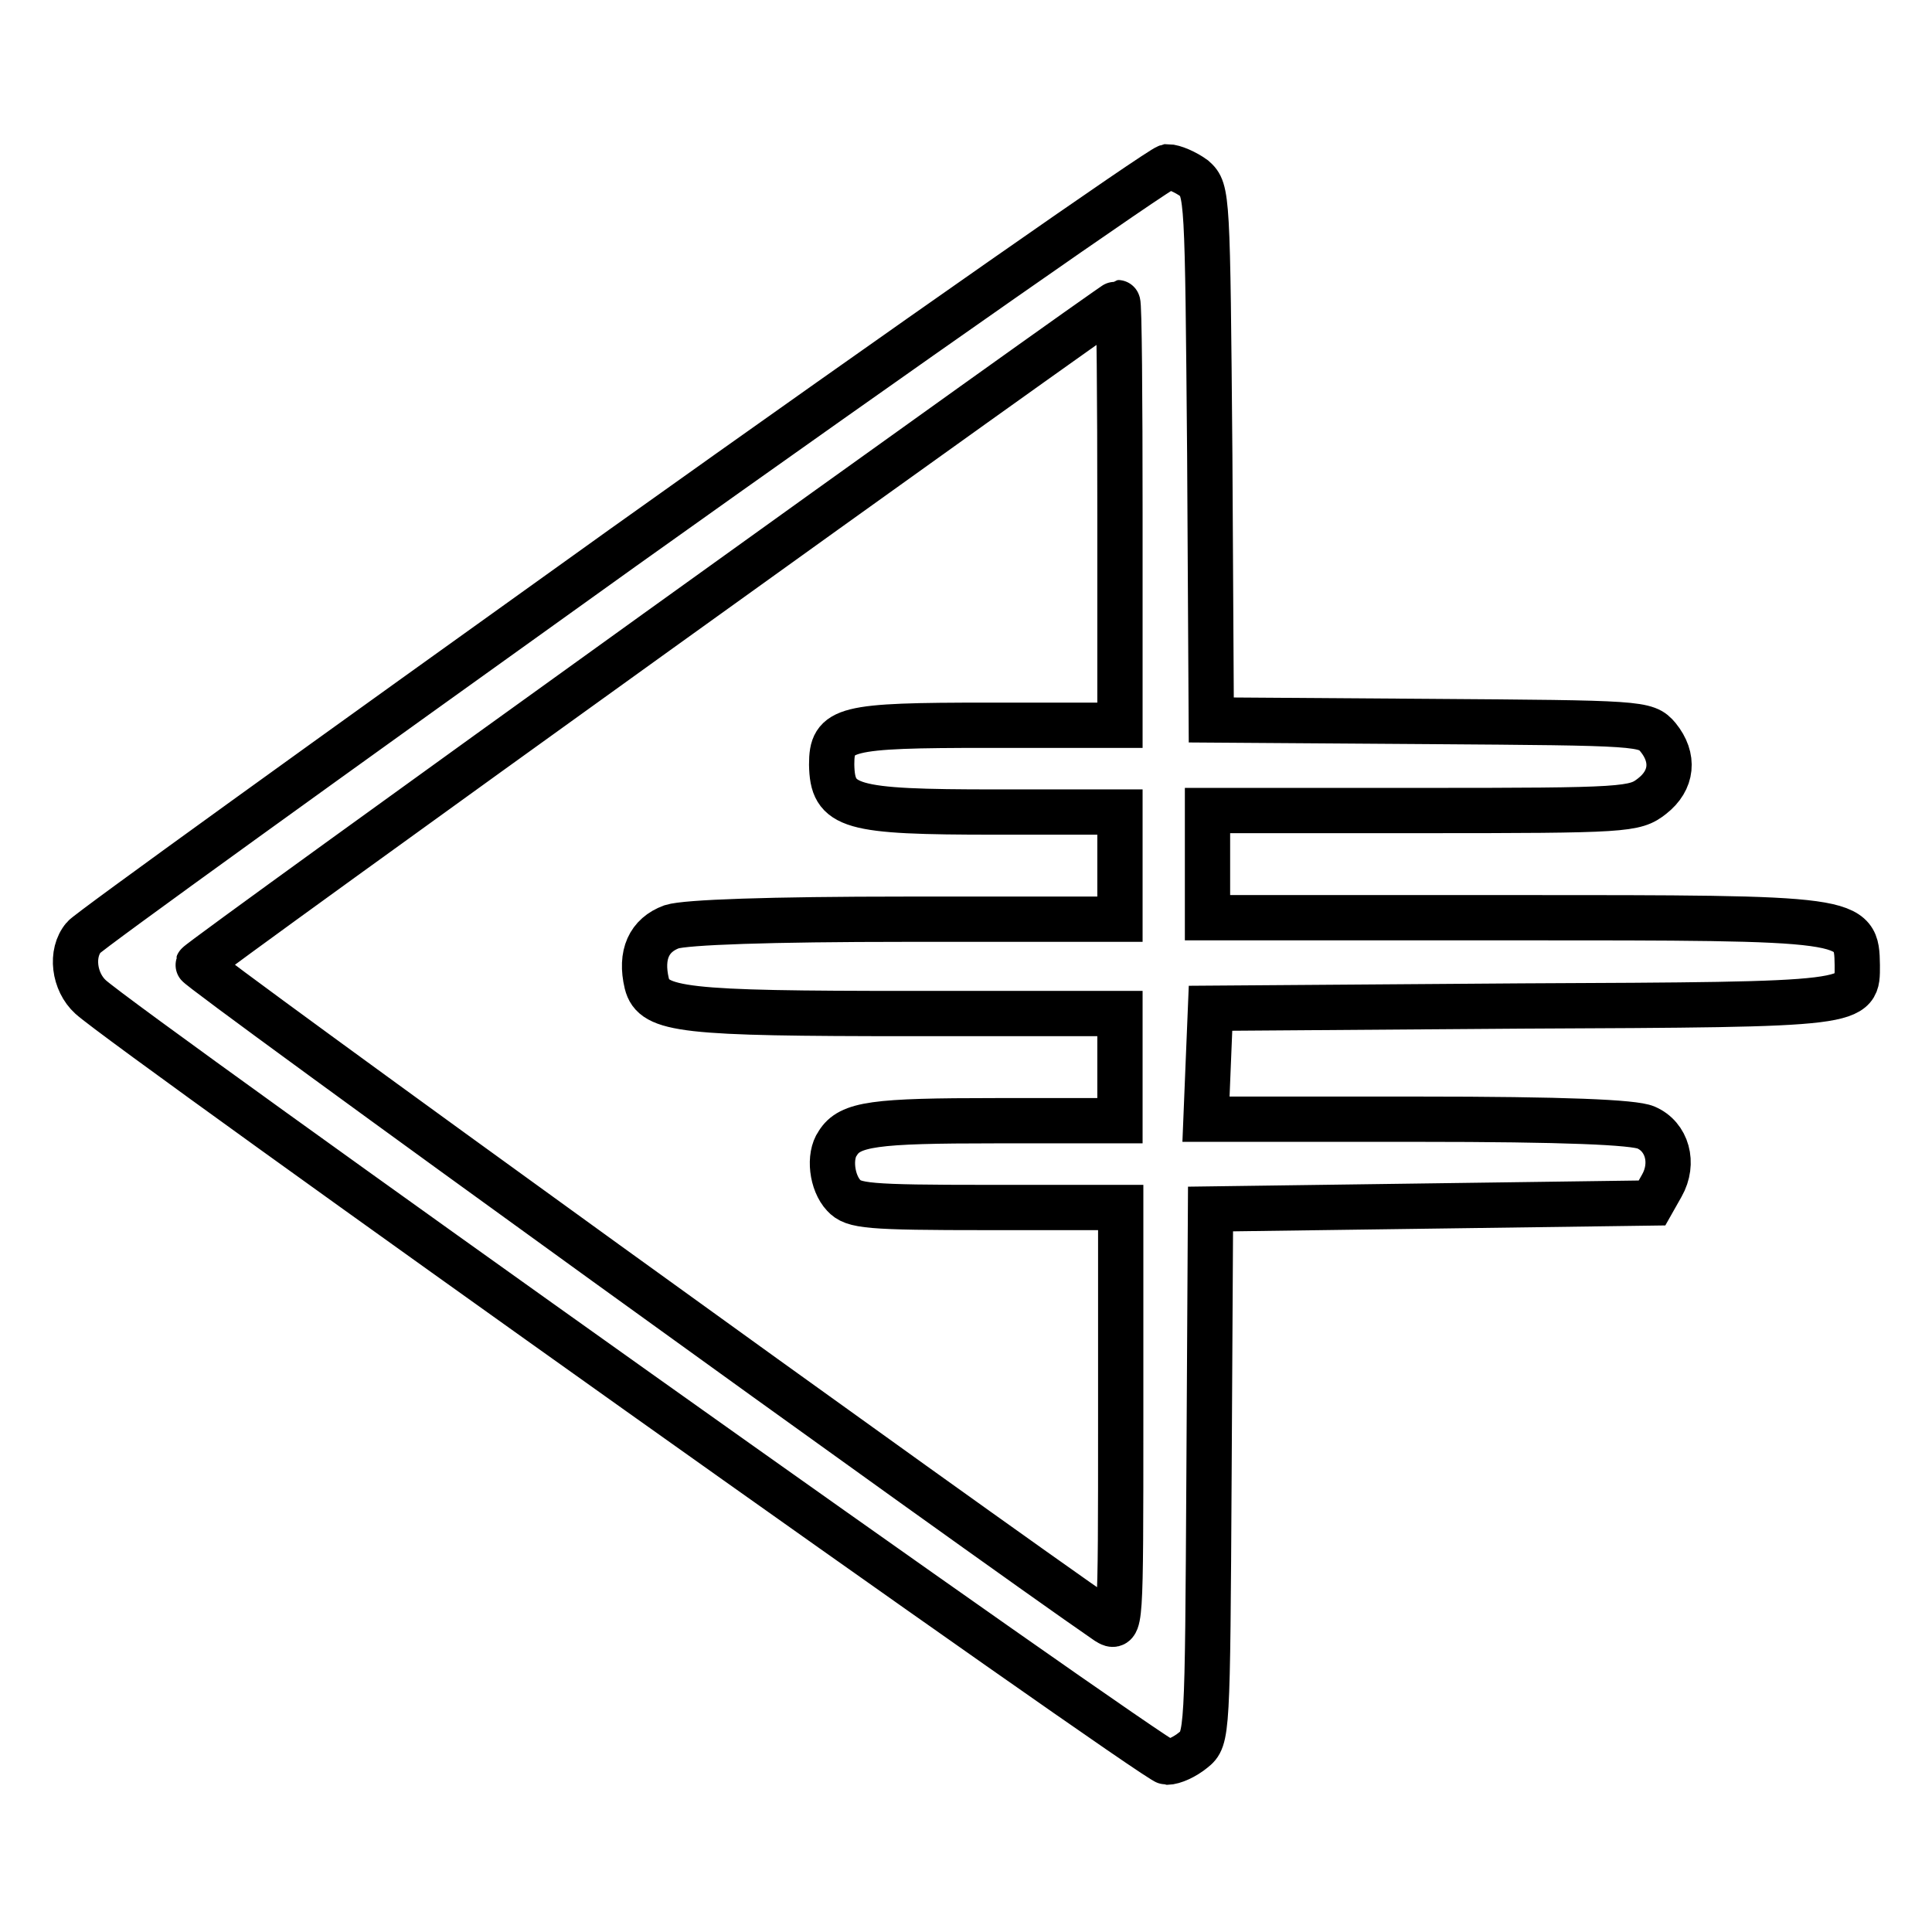 <?xml version="1.0" encoding="utf-8"?>
<!-- Svg Vector Icons : http://www.onlinewebfonts.com/icon -->
<!DOCTYPE svg PUBLIC "-//W3C//DTD SVG 1.1//EN" "http://www.w3.org/Graphics/SVG/1.1/DTD/svg11.dtd">
<svg version="1.1" xmlns="http://www.w3.org/2000/svg" xmlns:xlink="http://www.w3.org/1999/xlink" x="0px" y="0px" viewBox="0 0 256 256" enable-background="new 0 0 256 256" xml:space="preserve">
<g><g><g><path stroke-width="6" fill-opacity="0" stroke="#000000"  d="M82.5,72.6c-38.7,27.7-70.9,50.9-71.4,51.6c-1.8,2.1-1.3,5.9,0.9,7.9c4.8,4.4,141.2,101.4,142.6,101.4c0.9,0,2.4-0.7,3.5-1.6c1.9-1.5,1.9-2,2.1-36.6l0.2-35.1l29.3-0.4l29.2-0.4l1.3-2.3c1.7-3,0.7-6.5-2.1-7.7c-1.6-0.7-10.7-1.1-30.3-1.1h-28l0.3-7.4l0.3-7.3l41.2-0.3c45.2-0.2,44.5-0.2,44.5-5.4c-0.1-6.3-0.2-6.3-45.6-6.3h-40.5v-7.1v-7.1h28.3c27.2,0,28.3-0.1,30.6-1.9c2.7-2.1,3-5.1,0.8-7.8c-1.6-1.9-2.3-1.9-30.4-2.1l-28.8-0.2l-0.2-35.1c-0.3-34.5-0.3-35.1-2.1-36.7c-1.1-0.8-2.7-1.5-3.5-1.5C153.6,22.4,121.2,45,82.5,72.6z M148.4,68.1v28h-17.5c-19.1,0-20.7,0.4-20.7,5.2c0.1,5.7,2.3,6.3,21.7,6.3h16.5v7.1v7.1h-28.3c-18.2,0-29.2,0.4-31.1,1c-3,1.1-4.2,3.7-3.3,7.5c0.9,3.6,4.9,4,35,4h27.7v7.1v7.1h-16.5c-16,0-19.3,0.4-20.9,3c-1.2,1.7-0.8,5.2,0.8,6.9c1.3,1.4,3.1,1.6,19.1,1.6h17.6v28c0,27.9,0,28-1.8,26.9C130.4,203.7,26,128.3,26.2,127.8c0.2-0.6,121.4-87.7,121.9-87.7C148.3,40.1,148.4,52.7,148.4,68.1z"/></g></g></g>
</svg>